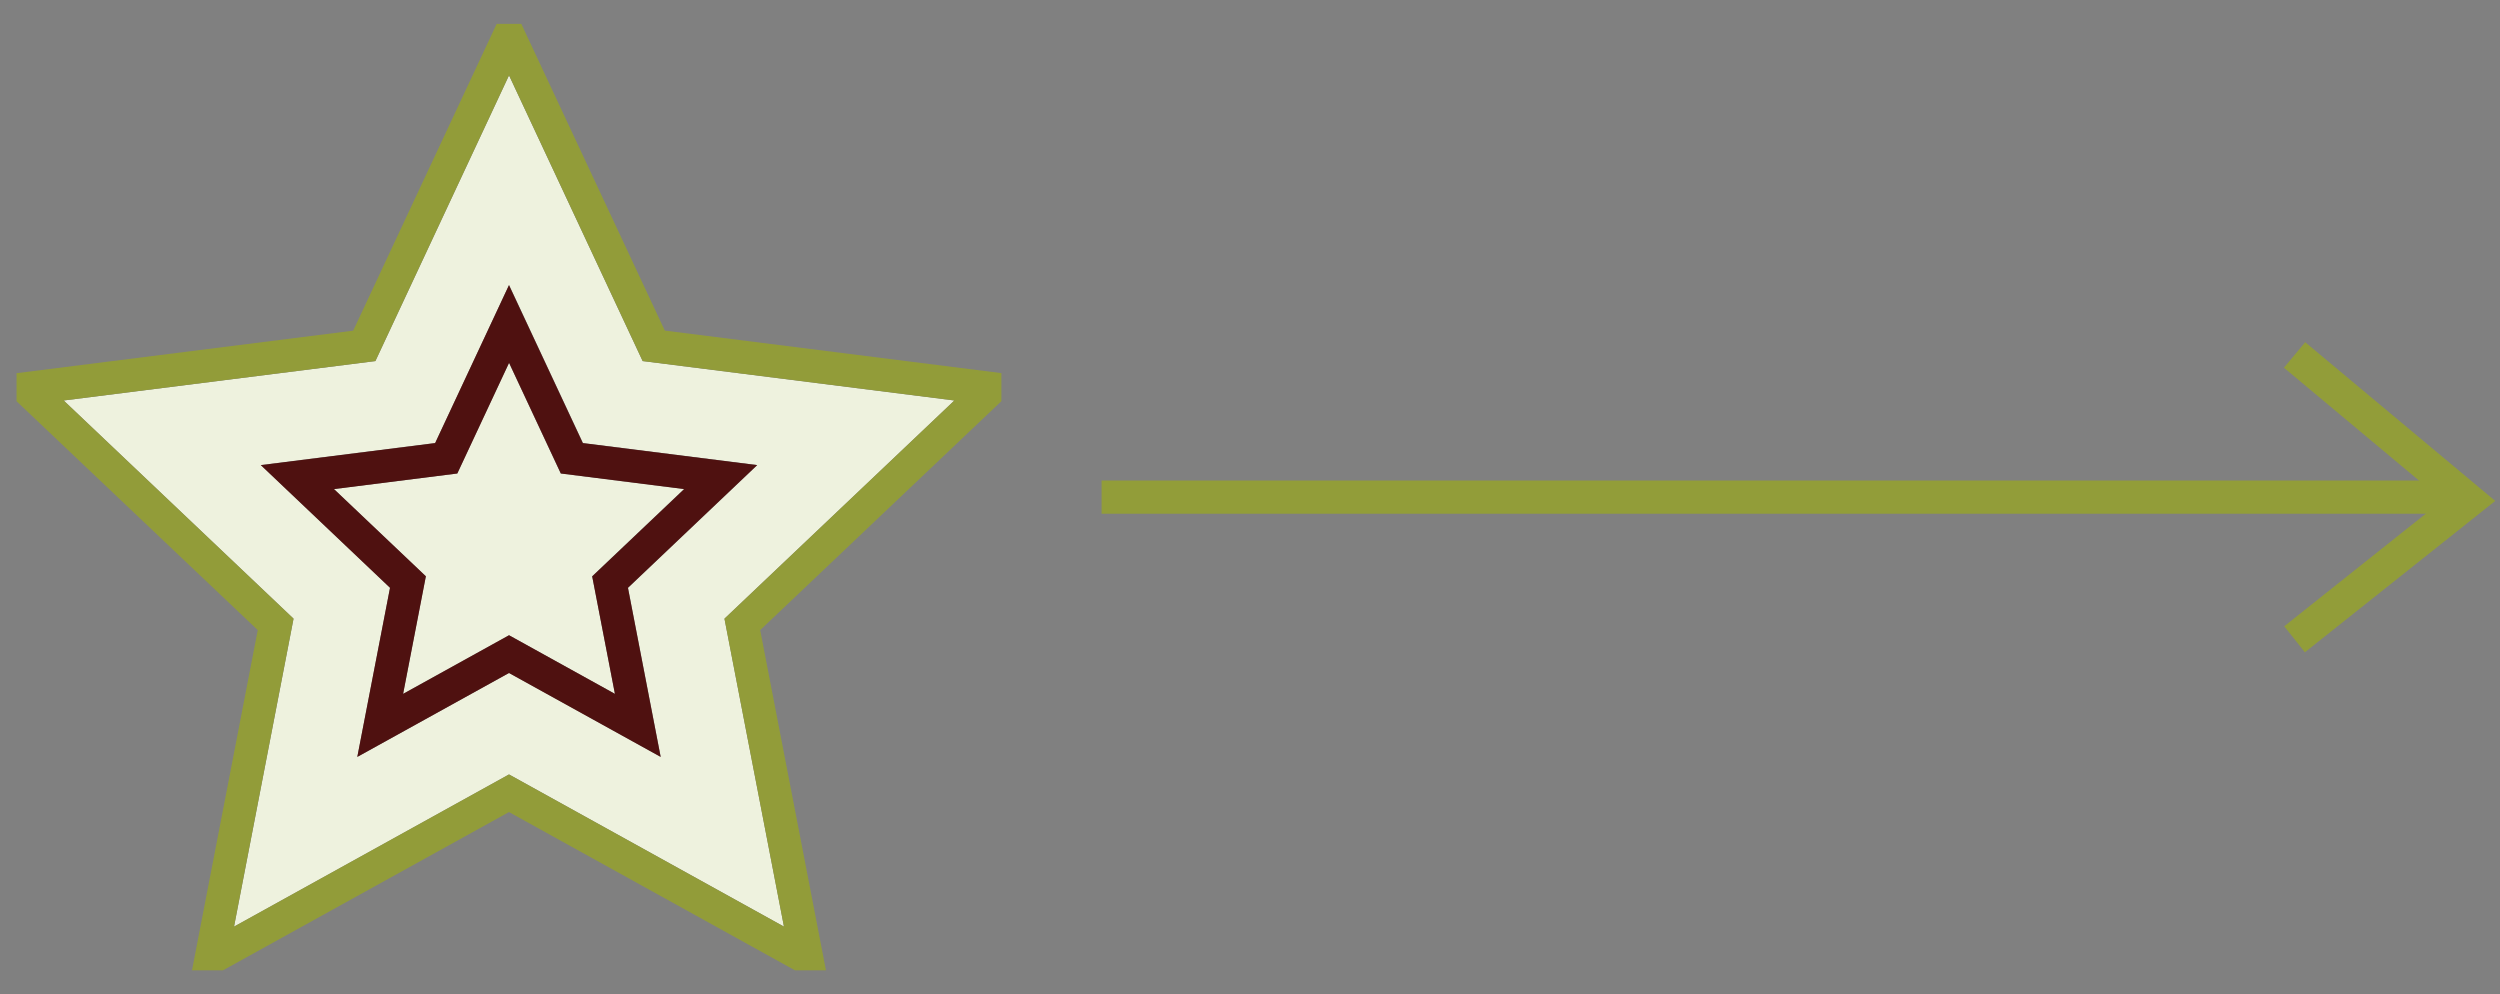 <?xml version="1.0" encoding="UTF-8"?>
<svg id="define" xmlns="http://www.w3.org/2000/svg" version="1.1" viewBox="0 0 451.6 179.6">
  <rect x="0" y="0" width="451.6" height="179.6" fill="#808080" stroke="none"/>
  <!-- Generator: Adobe Illustrator 29.3.1, SVG Export Plug-In . SVG Version: 2.1.0 Build 151)  -->
  <defs>
    <style>
      .st0 {
        fill: none;
        stroke: #929d39;
        stroke-miterlimit: 10;
        stroke-width: 6px;
      }

      .st1 {
        fill: #eef2de;
      }

      .st2 {
        fill: #929c39;
      }

      .st3 {
        fill: #4f1110;
      }
    </style>
  </defs>
  <g>
    <polyline class="st0" points="414.49 64.12 445.99 90.43 414.49 115.48"/>
    <line class="st0" x1="445.04" y1="89.8" x2="198.99" y2="89.8"/>
  </g>
  <g>
    <polygon class="st1" points="91.95 65.54 82.6 85.53 60.32 88.34 76.92 104.1 72.81 125.34 91.95 114.75 111.08 125.34 106.97 104.1 123.57 88.34 101.29 85.53 91.95 65.54"/>
    <path class="st1" d="M91.95,13.61l-24.14,51.62-56.31,7.12,41.53,39.41-10.75,55.63,49.67-27.49,49.67,27.49-10.75-55.63,41.53-39.41-56.31-7.12-24.14-51.62ZM113.44,106.17l5.91,30.55-27.4-15.16-27.4,15.16,5.91-30.55-23.34-22.16,31.49-3.98,13.35-28.55,13.35,28.55,31.49,3.98-23.34,22.16Z"/>
    <path class="st2" d="M94.17,4.31h-4.45s-25.92,55.42-25.92,55.42l-60.81,7.68v5.07s43.57,41.34,43.57,41.34l-11.88,61.46h5.6l51.66-28.59,51.66,28.59h5.6l-11.88-61.46,43.57-41.35v-5.07l-60.8-7.68L94.17,4.31ZM130.86,111.75l10.75,55.63-49.67-27.49-49.67,27.49,10.75-55.63L11.5,72.34l56.31-7.12,24.14-51.62,24.14,51.62,56.31,7.12-41.53,39.41Z"/>
    <path class="st3" d="M91.95,51.49l-13.35,28.55-31.49,3.98,23.34,22.16-5.91,30.55,27.4-15.16,27.4,15.16-5.91-30.55,23.34-22.16-31.49-3.98-13.35-28.55ZM106.97,104.1l4.11,21.24-19.13-10.59-19.13,10.59,4.11-21.24-16.6-15.75,22.28-2.82,9.35-19.99,9.35,19.99,22.28,2.82-16.6,15.75Z"/>
  </g>
</svg>